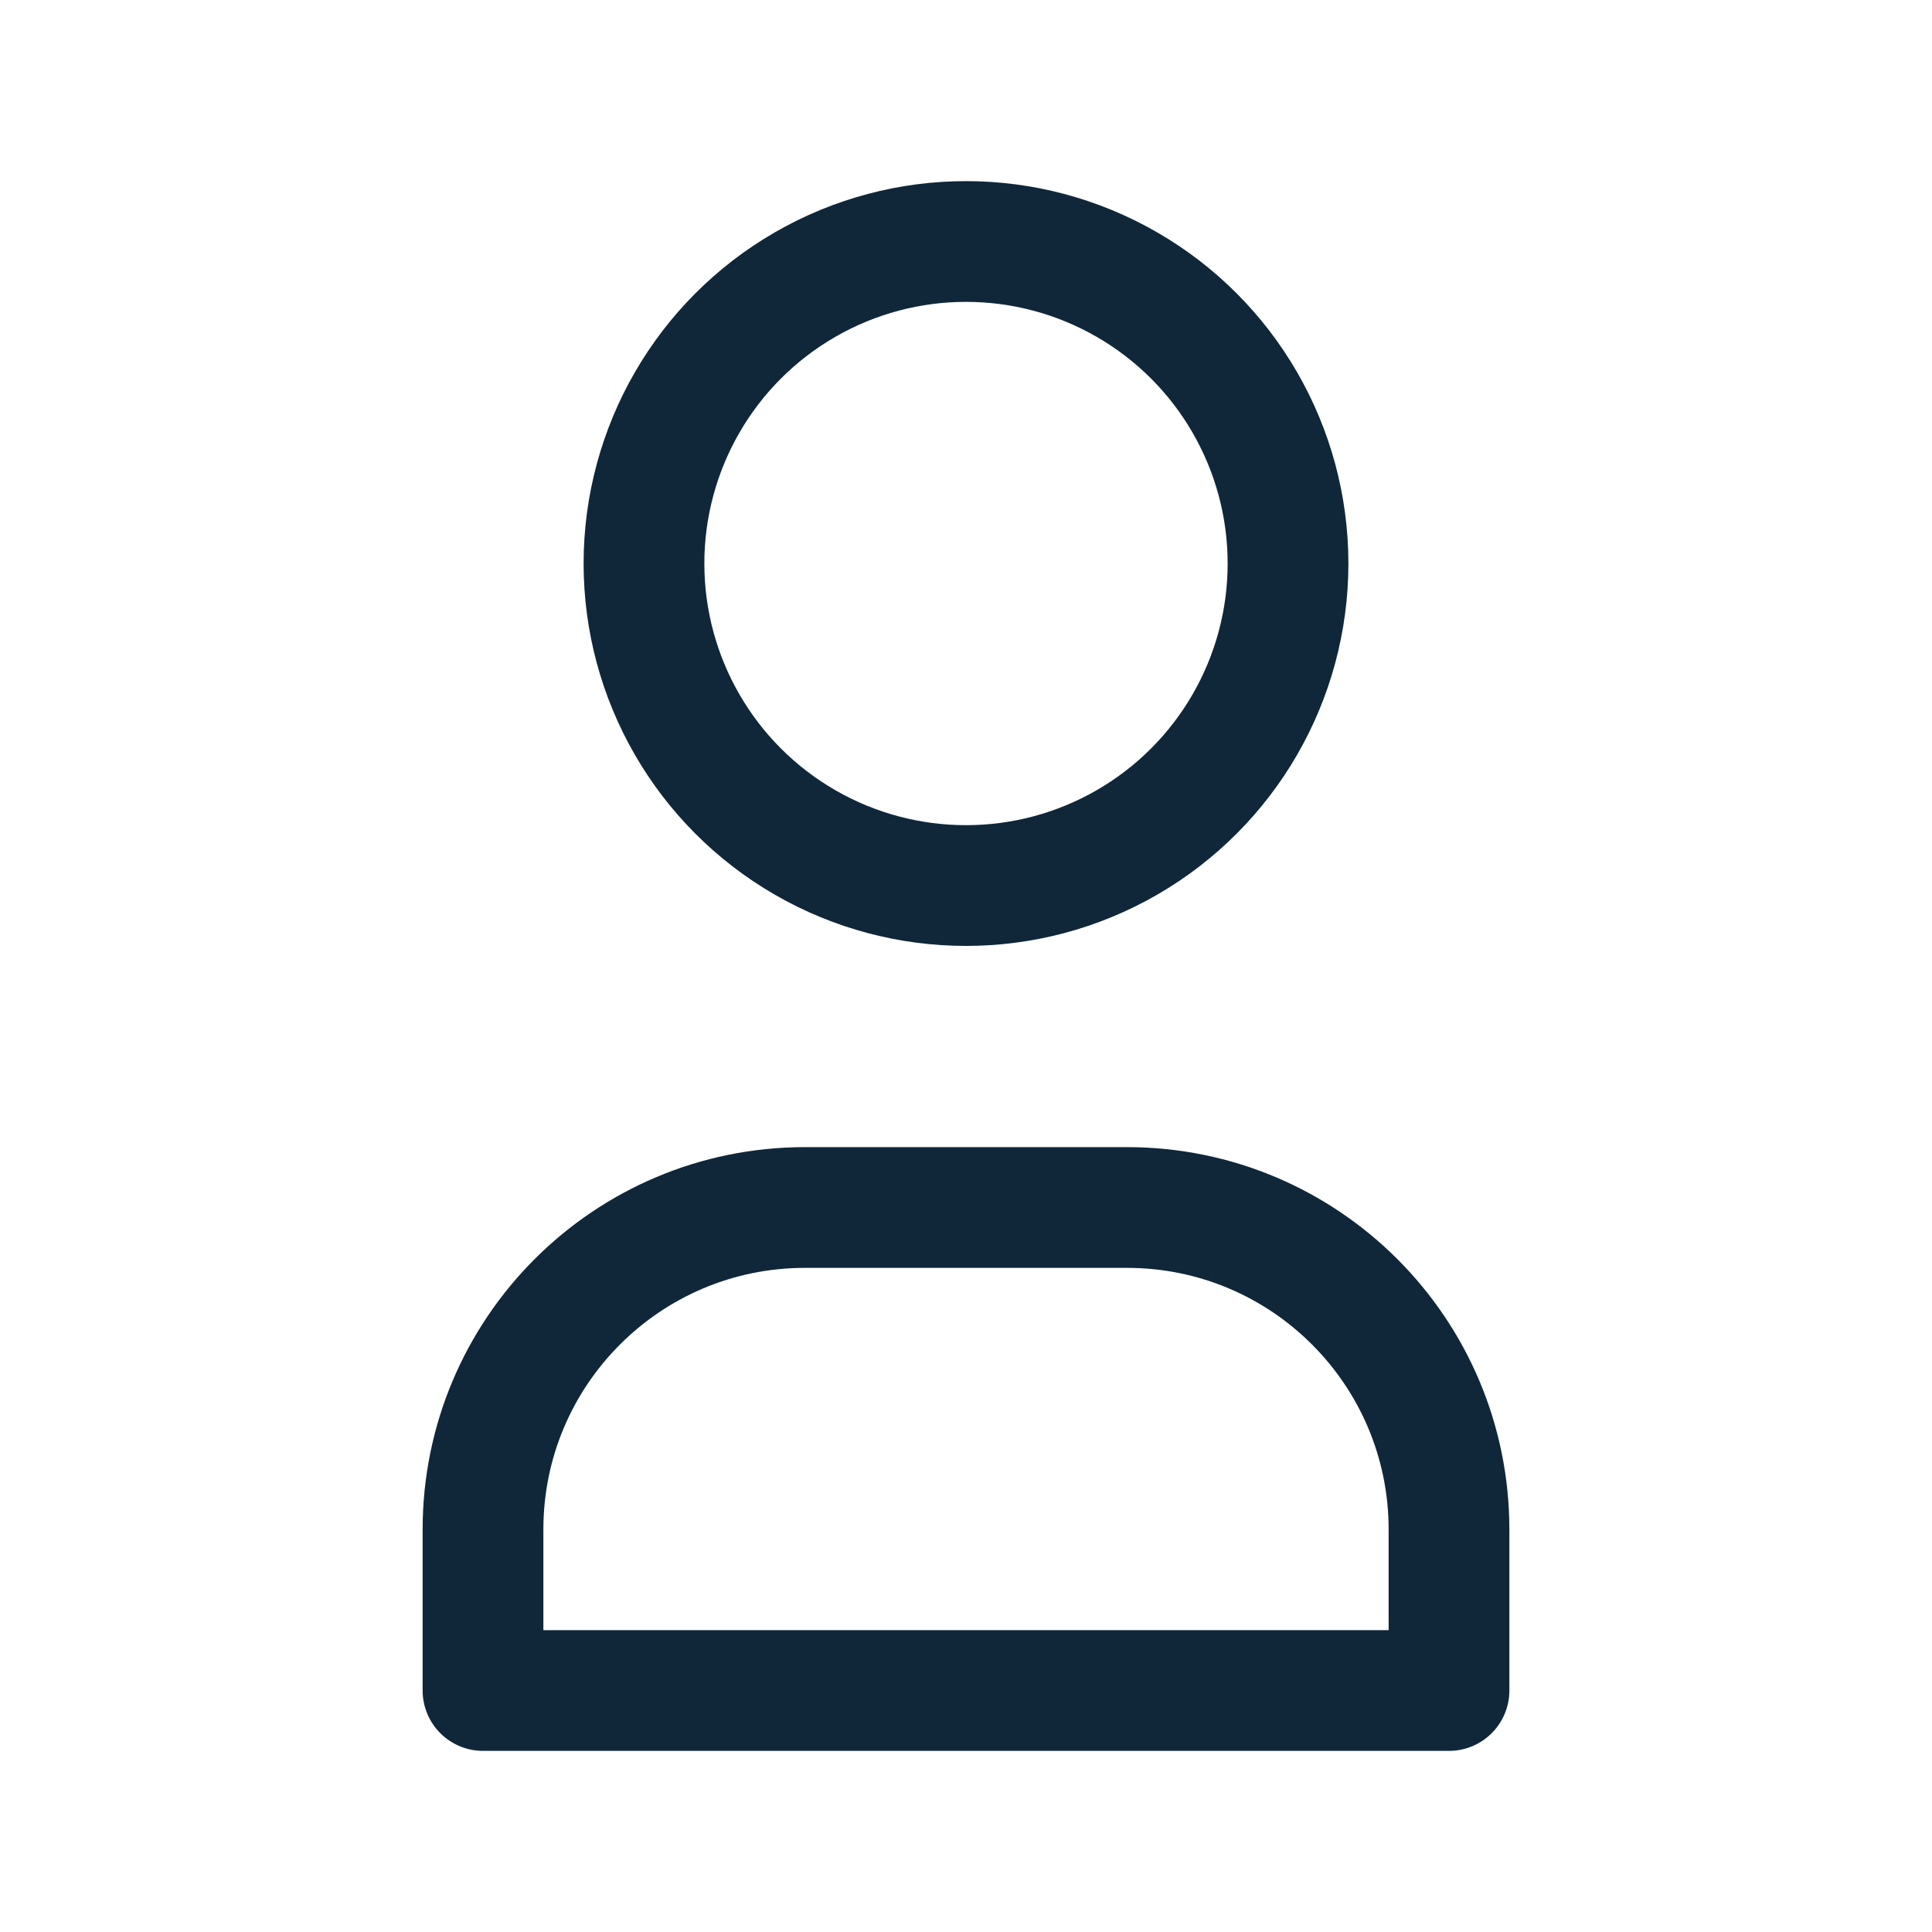 <?xml version="1.0" encoding="UTF-8"?>
<svg xmlns="http://www.w3.org/2000/svg" xmlns:xlink="http://www.w3.org/1999/xlink" width="28px" height="28px" viewBox="0 0 28 28" version="1.1">
    <title>My Profile</title>
    <g id="Assets" stroke="none" stroke-width="1" fill="none" fill-rule="evenodd">
        <g id="My-Profile">
            <polygon id="Path" points="0 0 28 0 28 28 0 28"/>
            <circle id="Oval" stroke="#102739" stroke-width="1.75" stroke-linecap="round" stroke-linejoin="round" cx="14" cy="8.167" r="4.667"/>
            <path d="M7,24.5 L7,22.167 C7,19.589 9.089,17.5 11.667,17.5 L16.333,17.5 C18.911,17.5 21,19.589 21,22.167 L21,24.5 L7,24.5 Z" id="Path" stroke="#102739" stroke-width="1.75" stroke-linecap="round" stroke-linejoin="round"/>
        </g>
    </g>
</svg>
